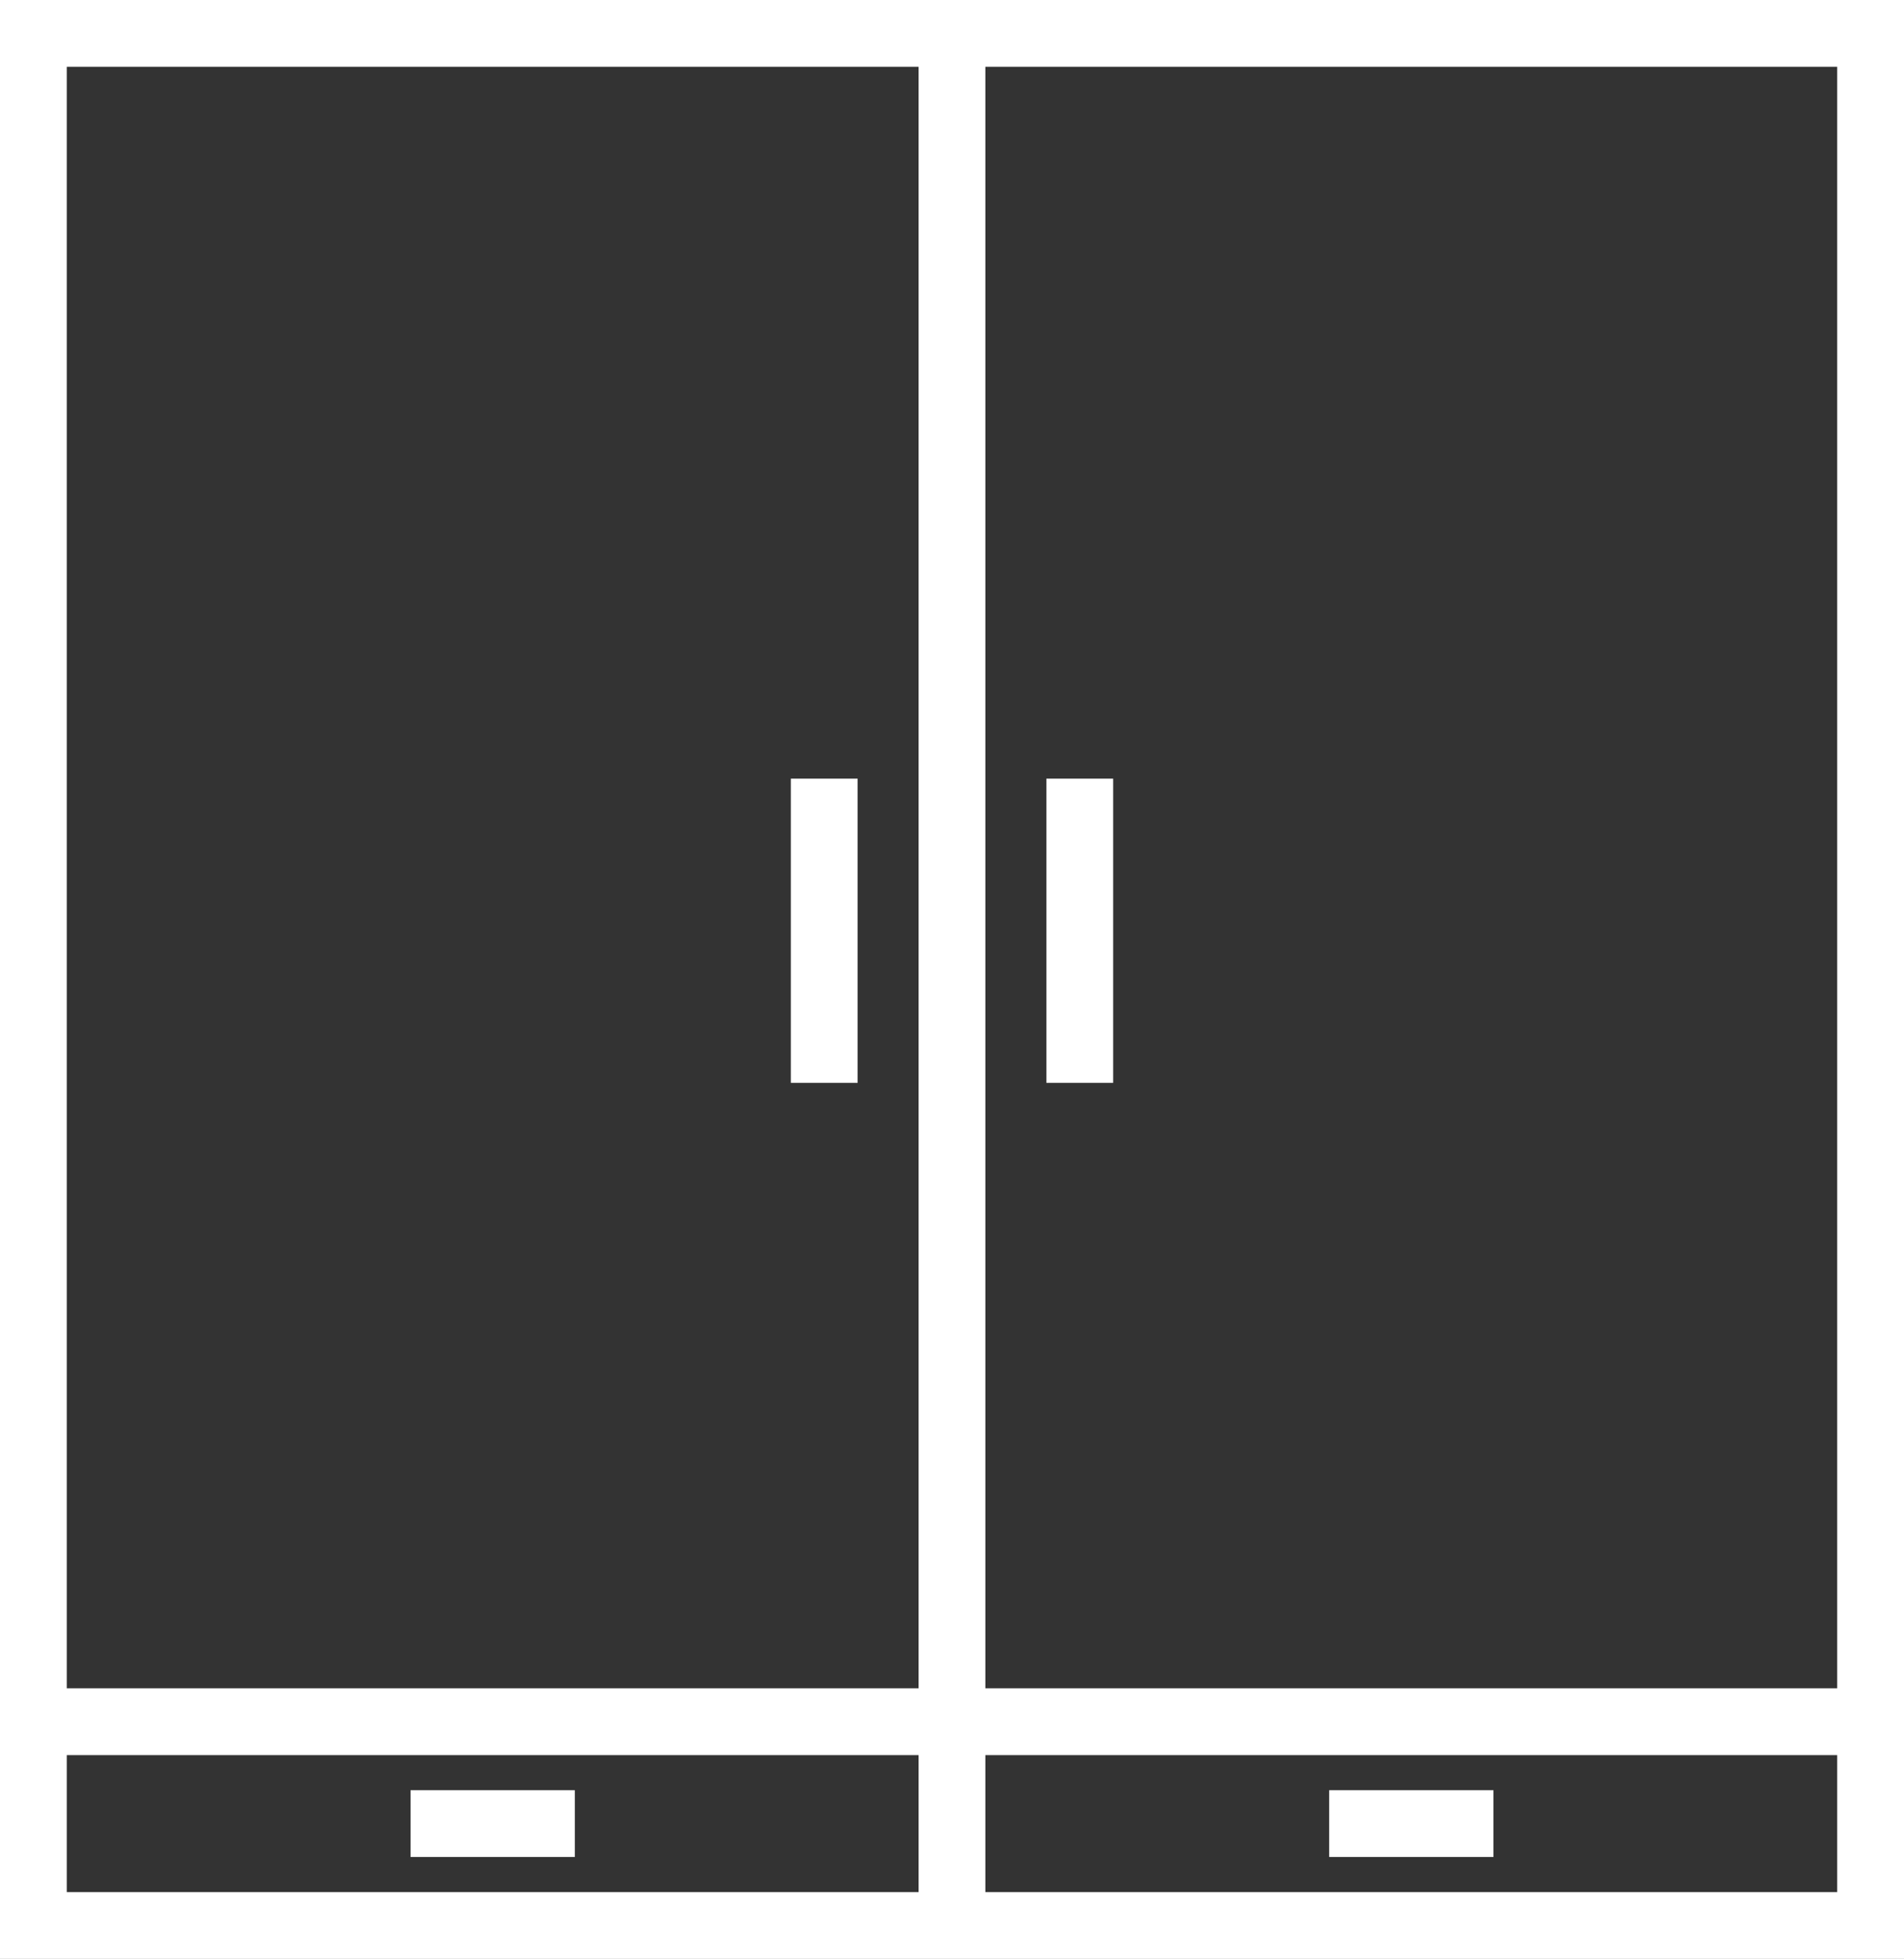 <svg xmlns="http://www.w3.org/2000/svg" width="57.718" height="59.377" viewBox="0 0 57.718 59.377"><rect x="0" y="0" width="57.718" height="59.377" fill="#333333" stroke="none"/><defs><style>.a{fill:#fff;}</style></defs><g transform="translate(-197.23 -2279.482)"><rect class="a" width="4.979" height="2.024" transform="translate(209.676 2333.746)"/><rect class="a" width="2.024" height="9.221" transform="translate(221.204 2303.084)"/><path class="a" d="M33.077,4H5.23V63.377H62.948V4H33.077Zm0,57.353H7.254V57.2H33.077Zm0-6.178H7.254V6.024H33.077Zm27.847,6.178H35.1V57.2H60.923v4.154Zm0-6.178H35.1V6.024H60.923V55.175Z" transform="translate(192 2275.482)"/><rect class="a" width="4.979" height="2.024" transform="translate(237.523 2333.746)"/><rect class="a" width="2.024" height="9.221" transform="translate(228.95 2303.084)"/></g></svg>